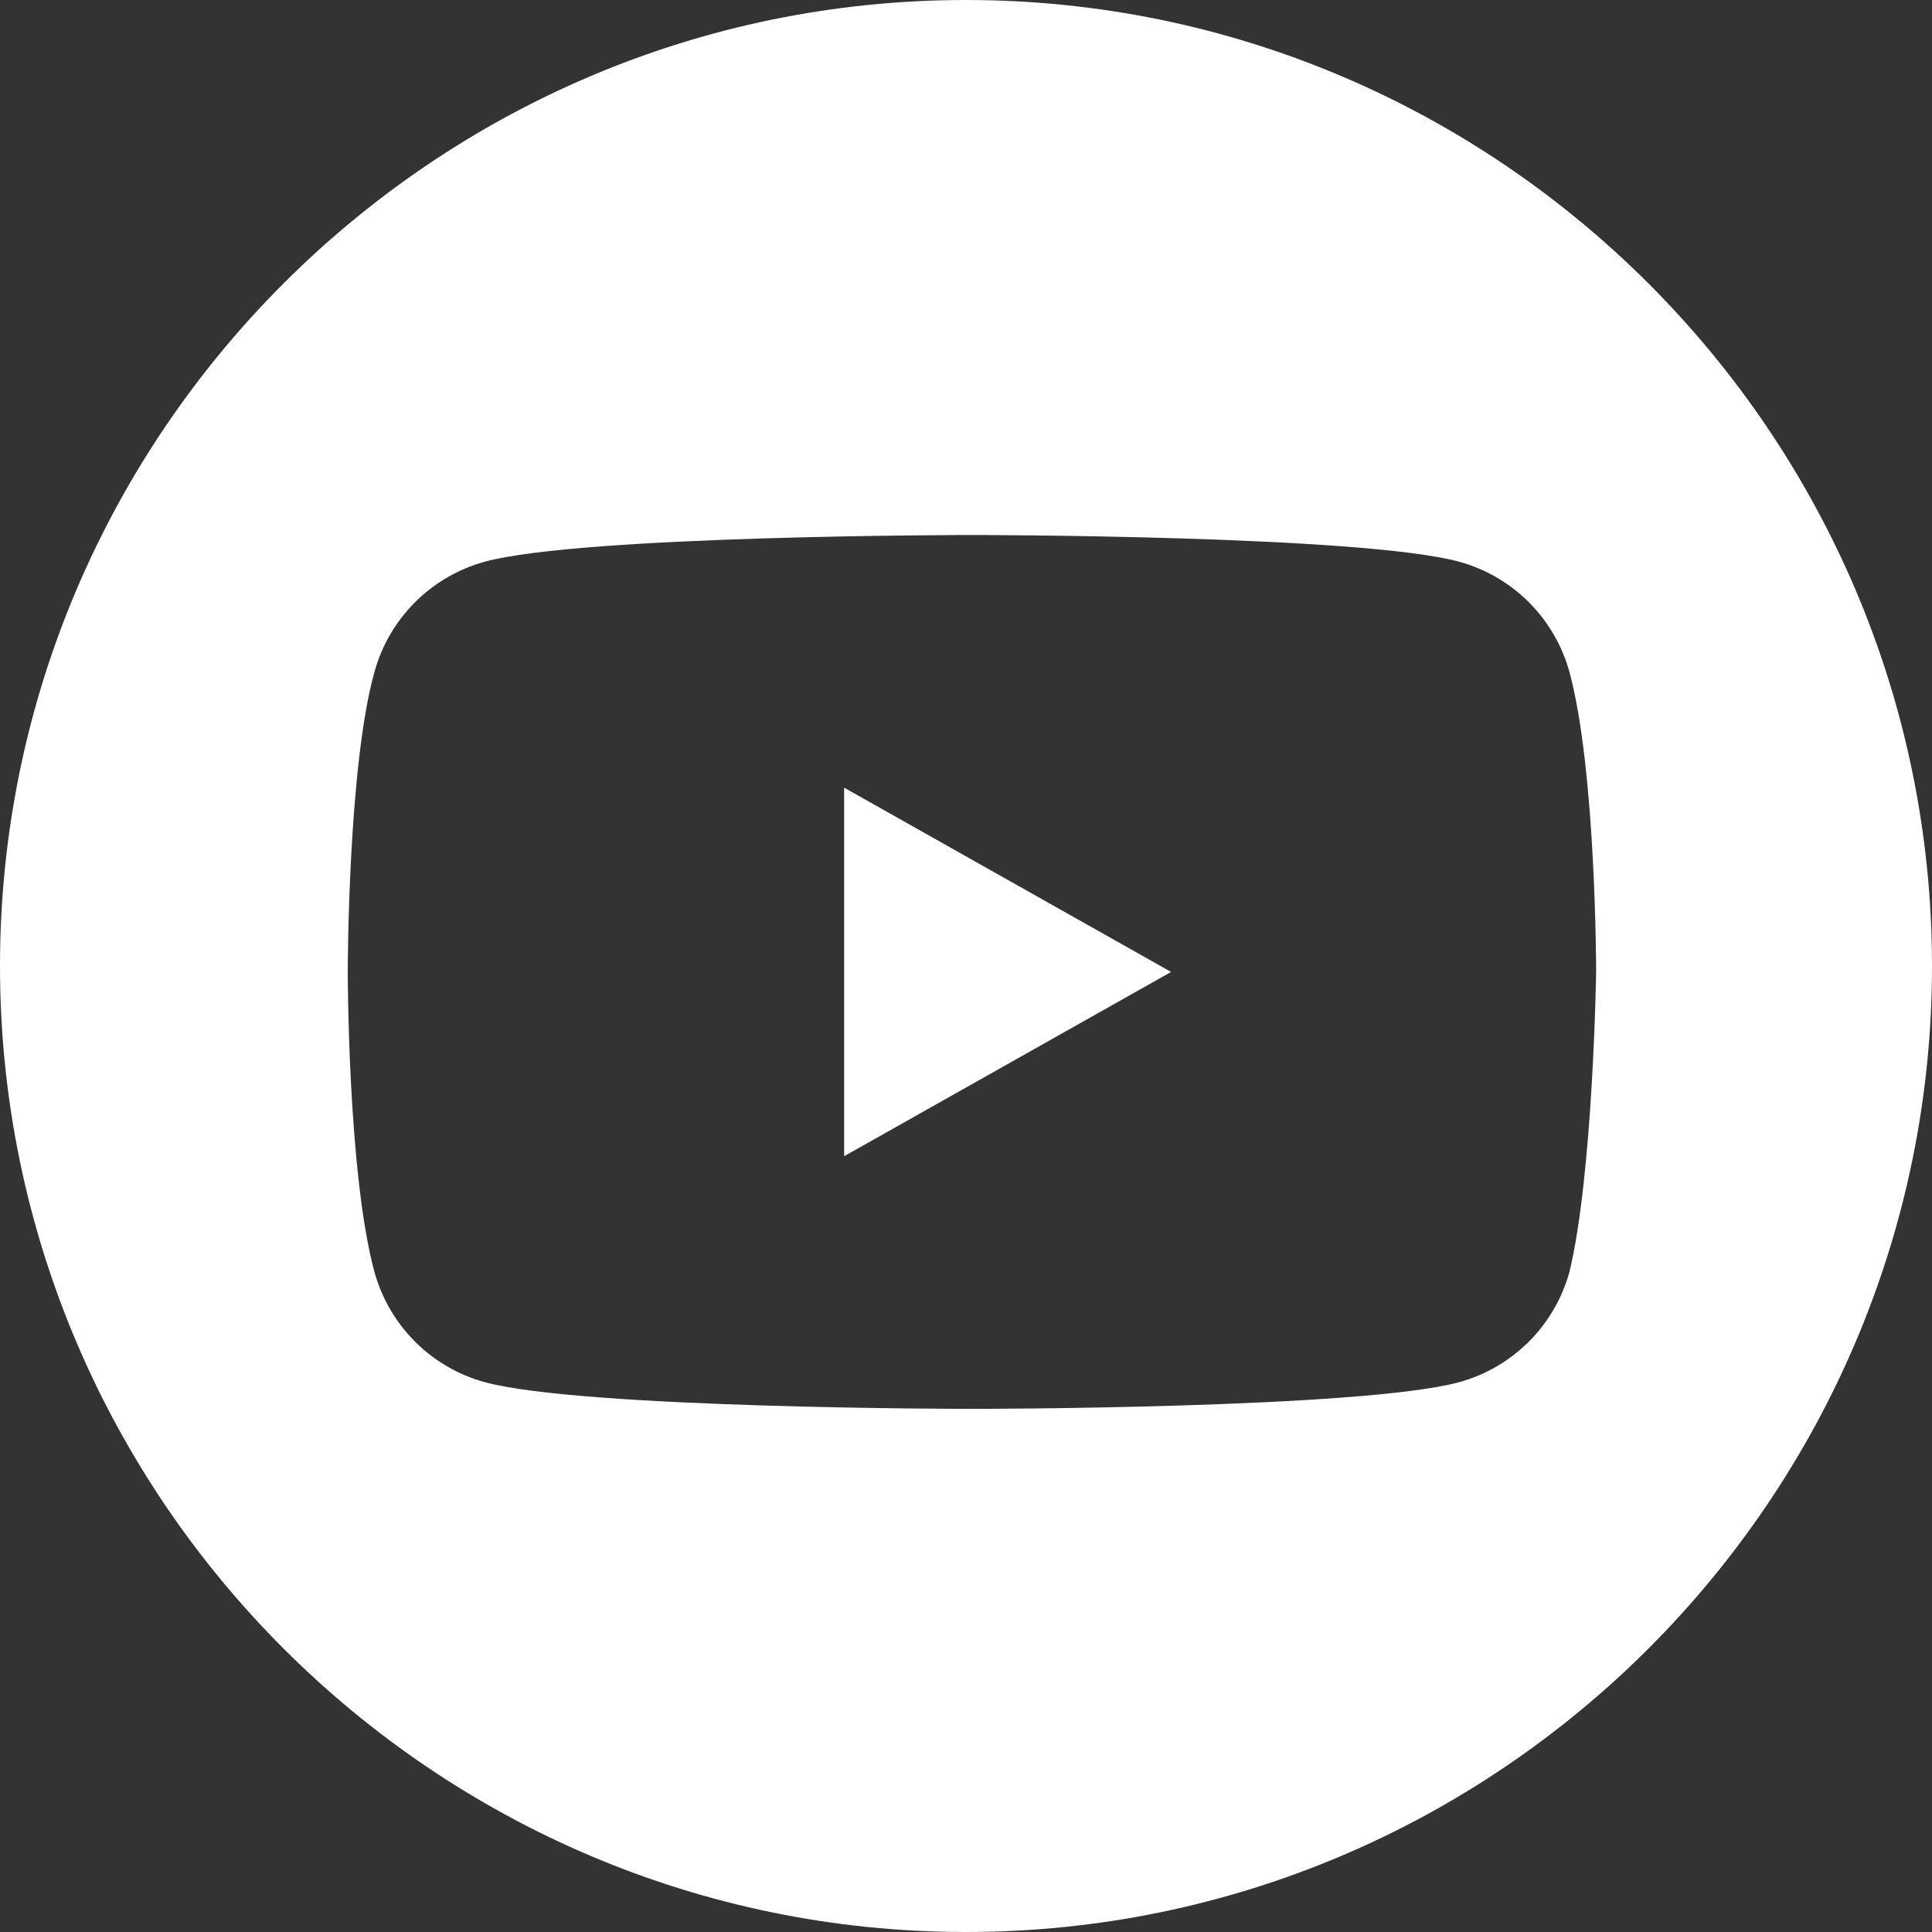 <svg xmlns="http://www.w3.org/2000/svg" xml:space="preserve" id="レイヤー_1" x="0" y="0" version="1.1" viewBox="0 0 65 65"><rect x="0" y="0" width="65" height="65" fill="#333333" stroke="none"/><style>.st0{fill:#fff}</style><path d="M32.5 0C14.6 0 0 14.6 0 32.5S14.6 65 32.5 65 65 50.4 65 32.5 50.4 0 32.5 0zm20.3 42.8c-.5 1.8-1.9 3.2-3.7 3.7-3.3.9-16.4.9-16.4.9s-13.1 0-16.4-.9c-1.8-.5-3.2-1.9-3.7-3.7-.9-3.3-.9-10.1-.9-10.1s0-6.9.9-10.1c.5-1.8 1.9-3.2 3.7-3.7 3.3-.9 16.4-.9 16.4-.9s13.1 0 16.4.9c1.8.5 3.2 1.9 3.7 3.7.9 3.3.9 10.1.9 10.1s-.1 6.8-.9 10.1z" class="st0"/><path d="m28.4 38.9 11-6.2-11-6.2v12.4z" class="st0"/></svg>